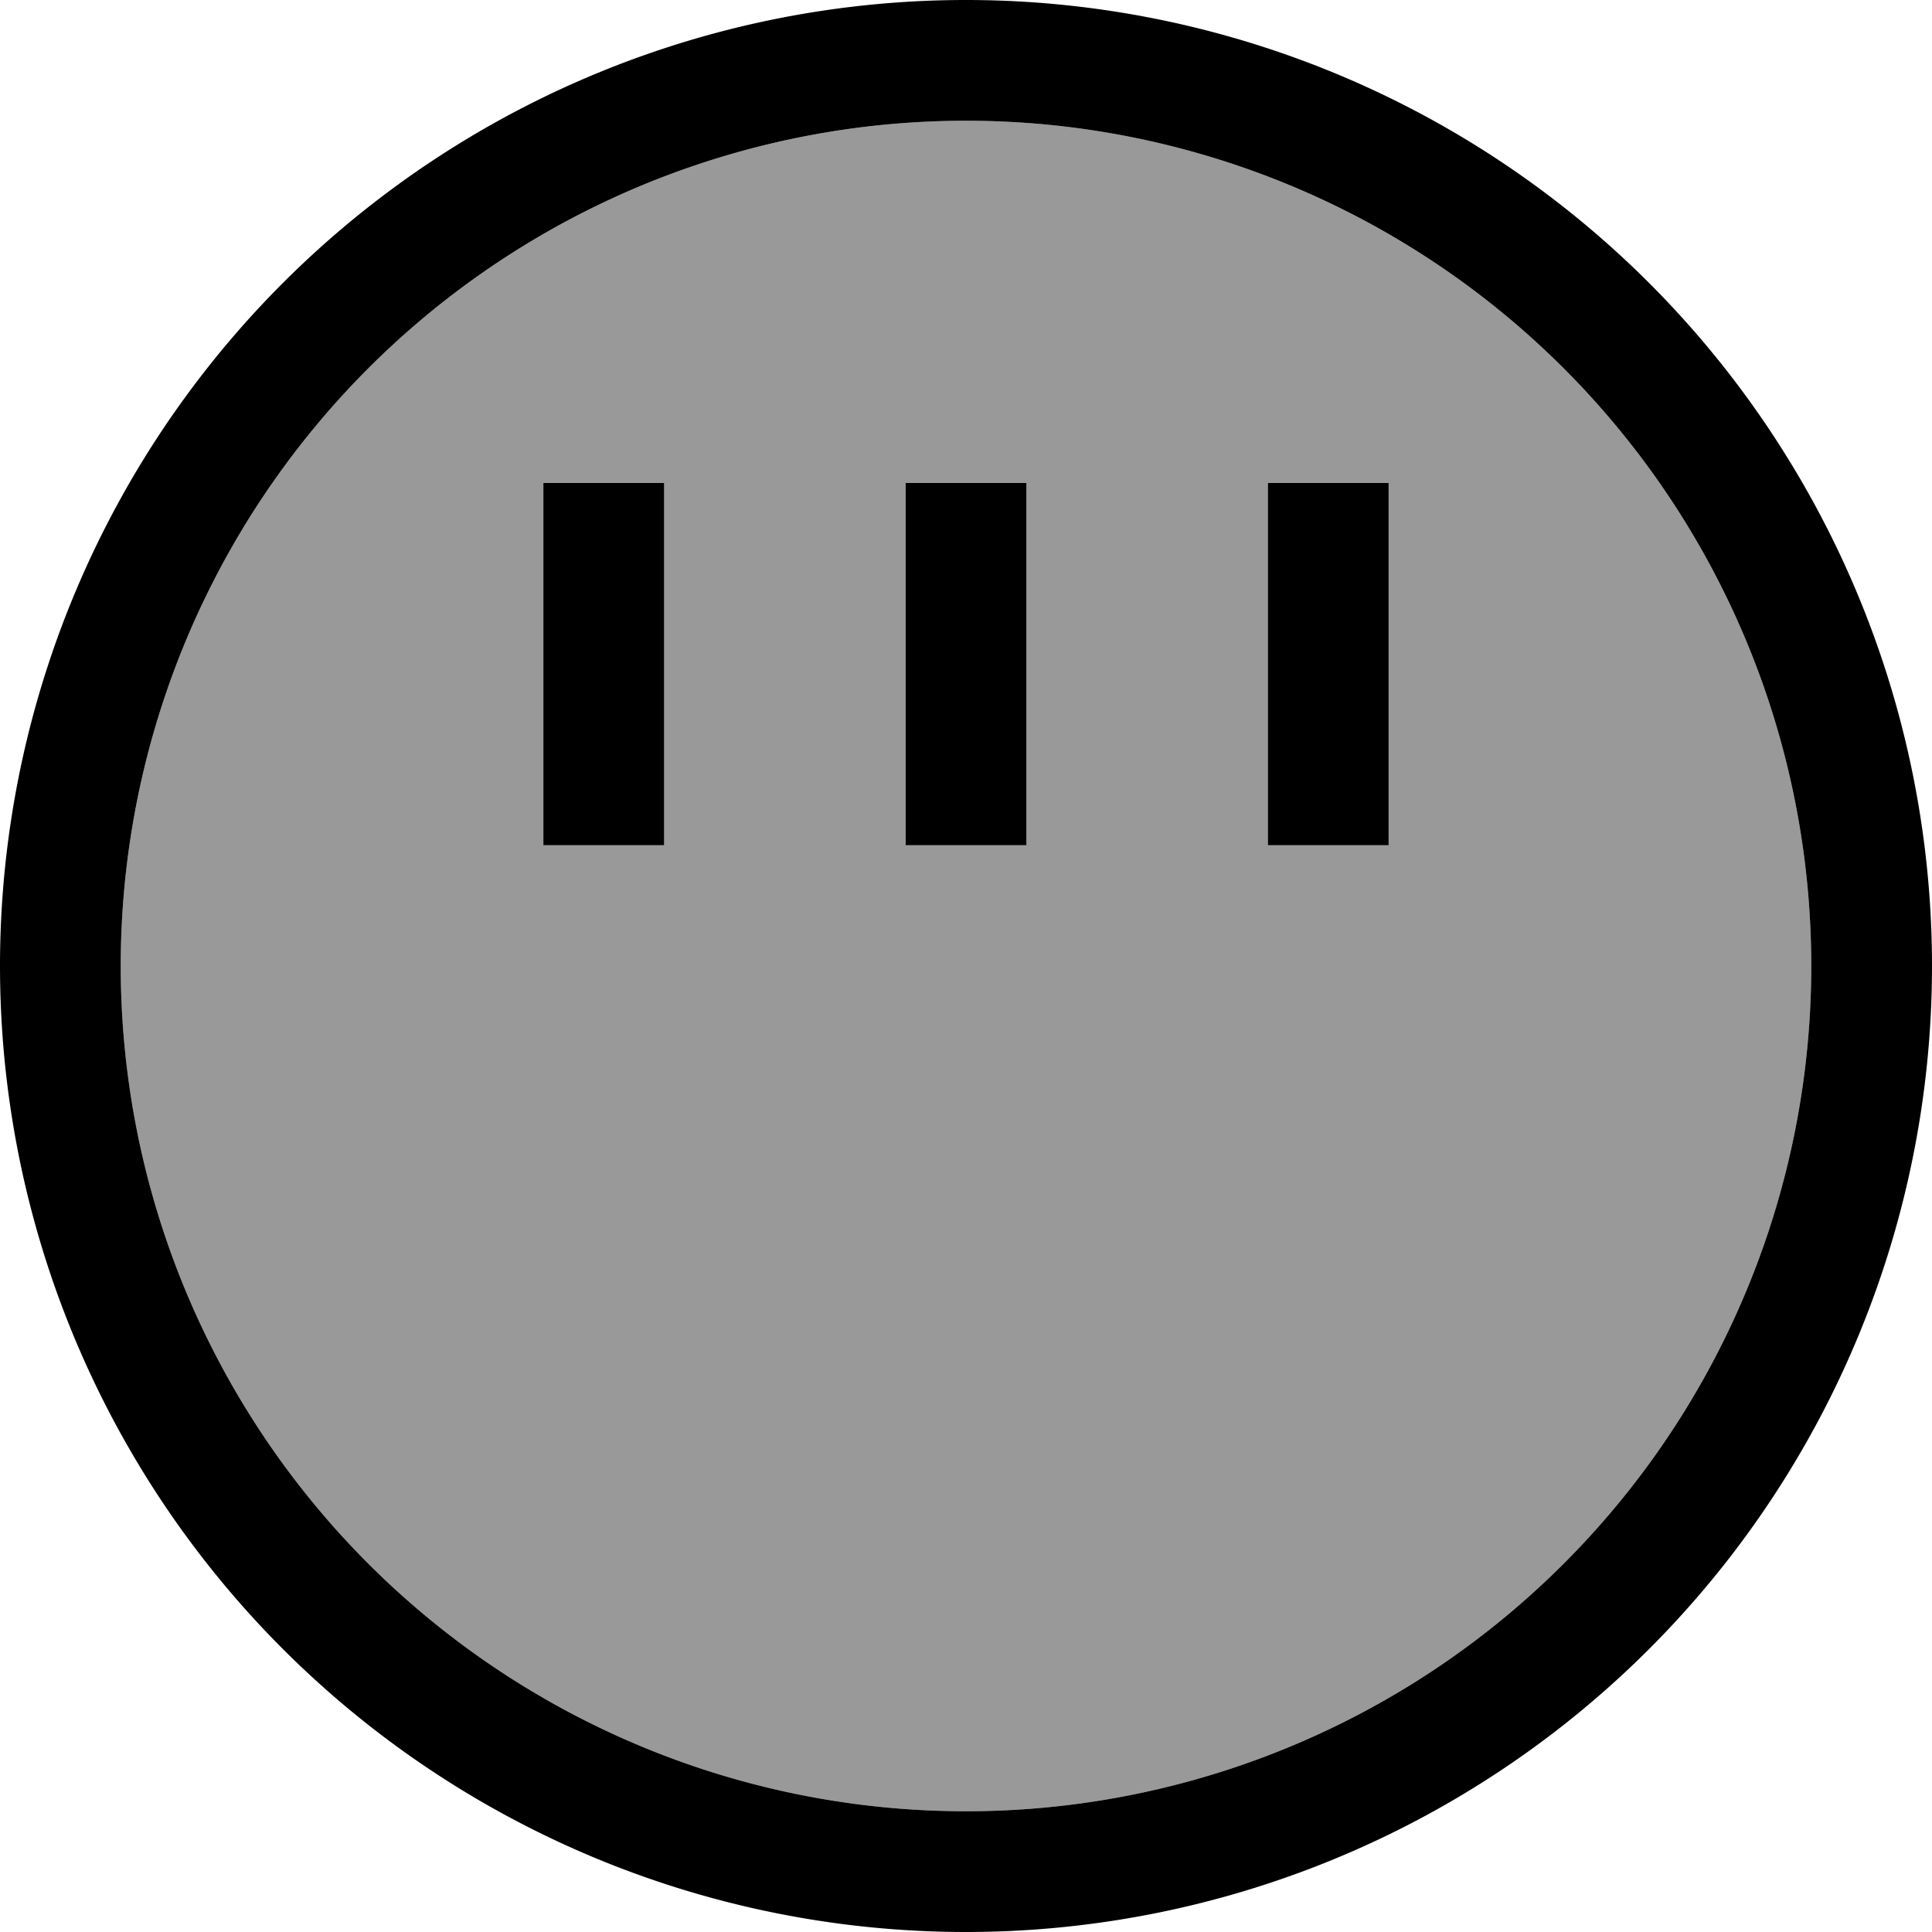 <svg xmlns="http://www.w3.org/2000/svg" viewBox="0 0 512 512"><!--! Font Awesome Pro 6.7.2 by @fontawesome - https://fontawesome.com License - https://fontawesome.com/license (Commercial License) Copyright 2024 Fonticons, Inc. --><defs><style>.fa-secondary{opacity:.4}</style></defs><path class="fa-secondary" d="M32 256a224 224 0 1 0 448 0A224 224 0 1 0 32 256zM144 128l32 0 0 16 0 64 0 16-32 0 0-16 0-64 0-16zm96 0l32 0 0 16 0 64 0 16-32 0 0-16 0-64 0-16zm96 0l32 0 0 16 0 64 0 16-32 0 0-16 0-64 0-16z"/><path class="fa-primary" d="M480 256A224 224 0 1 0 32 256a224 224 0 1 0 448 0zM0 256a256 256 0 1 1 512 0A256 256 0 1 1 0 256zM176 144l0 64 0 16-32 0 0-16 0-64 0-16 32 0 0 16zm96 0l0 64 0 16-32 0 0-16 0-64 0-16 32 0 0 16zm96 0l0 64 0 16-32 0 0-16 0-64 0-16 32 0 0 16z"/></svg>